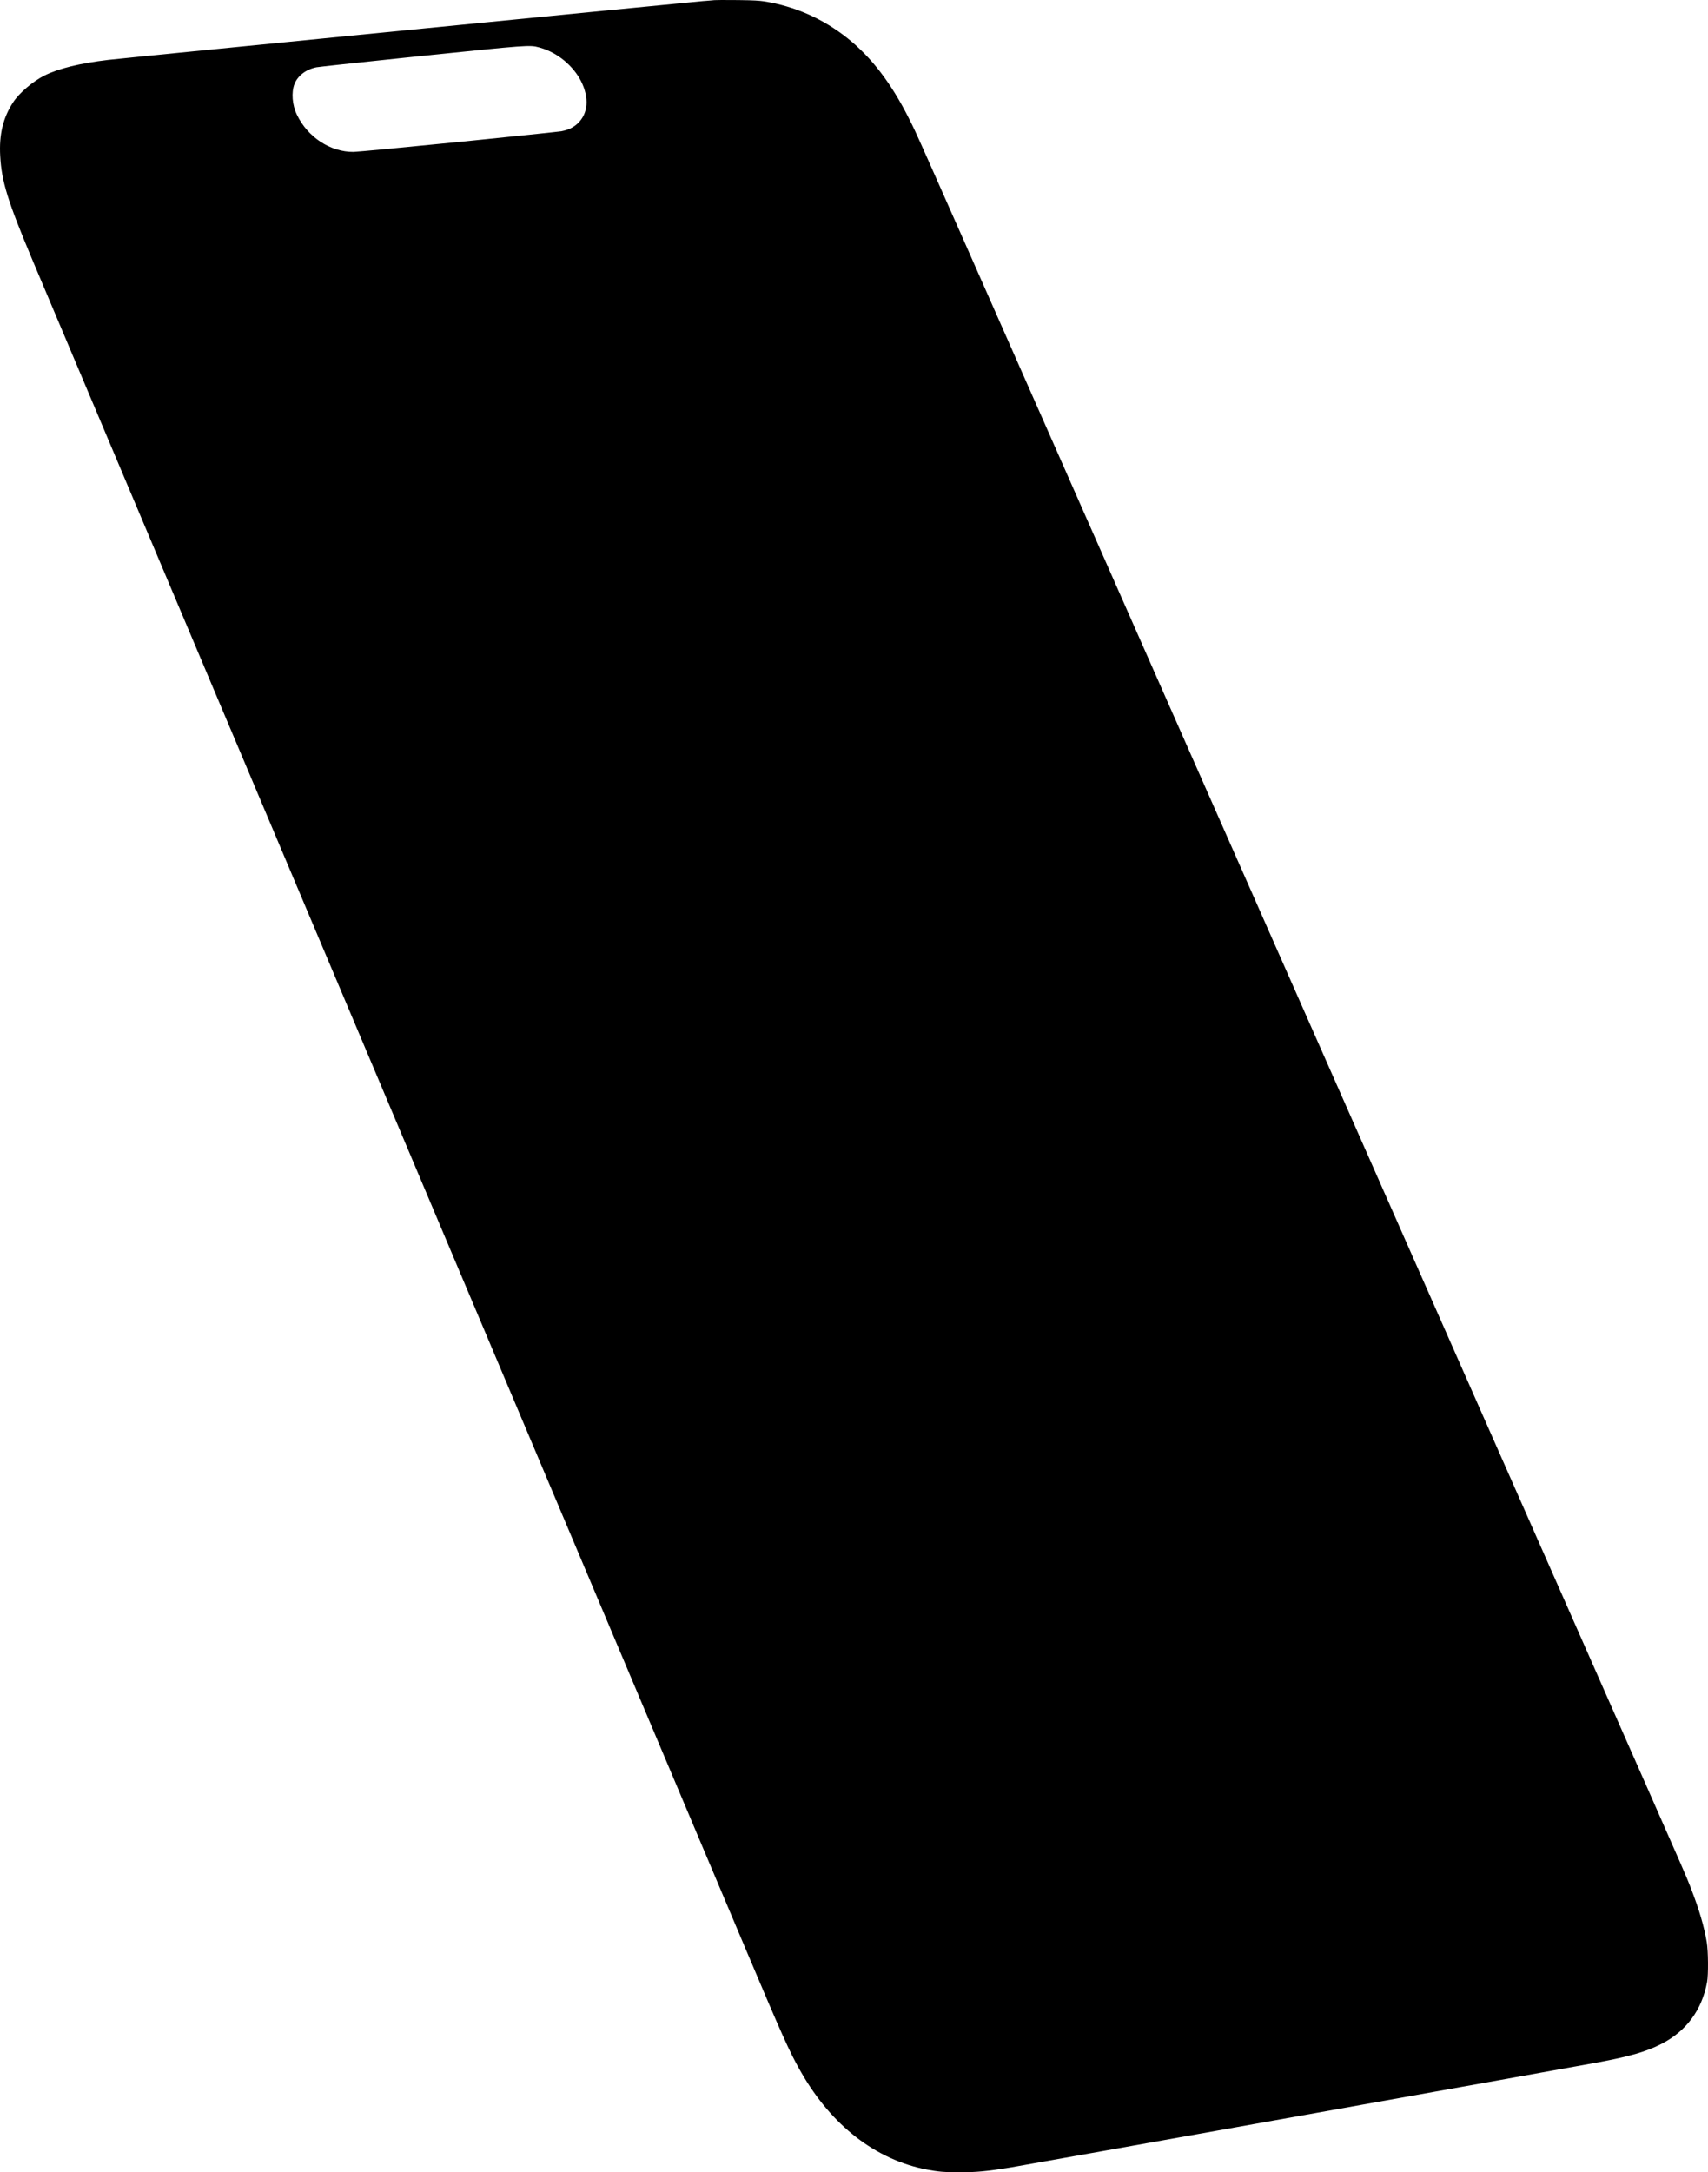 <?xml version="1.0" encoding="utf-8"?>
<svg xmlns="http://www.w3.org/2000/svg" fill="none" height="100%" overflow="visible" preserveAspectRatio="none" style="display: block;" viewBox="0 0 147.091 187.069" width="100%">
<path d="M39.463 12.229L41.504 12.022C45.237 11.643 48.164 11.335 48.368 11.297C48.963 11.182 49.381 10.976 49.758 10.622C50.651 9.775 50.759 8.431 50.044 7.001C49.37 5.665 48.013 4.542 46.559 4.12L46.413 4.078C45.623 3.857 45.367 3.888 36.346 4.816L34.802 4.976C30.727 5.4 27.461 5.754 27.252 5.794C26.354 5.972 25.639 6.521 25.359 7.236C25.079 7.962 25.164 9.037 25.565 9.872C26.491 11.811 28.453 13.098 30.444 13.081C30.747 13.081 34.807 12.692 39.463 12.229ZM65.786 0.115C68.446 0.533 70.894 1.619 73.01 3.312C75.054 4.949 76.739 7.151 78.26 10.17L78.368 10.385C78.907 11.449 78.635 10.817 88.895 34.049L103.087 66.181C106.518 73.948 110.702 83.417 115.002 93.149L134.875 138.132C135.146 138.748 135.363 139.238 135.518 139.591L141.824 153.869C144.929 160.905 145.245 161.64 145.517 162.342L145.676 162.755C146.34 164.477 146.763 165.929 146.986 167.256C147.112 168.017 147.129 170.047 147.014 170.676C146.568 173.09 145.23 174.909 143.074 176.013C141.777 176.675 140.374 177.086 137.593 177.604L137.509 177.62C135.821 177.94 88.218 186.451 87.148 186.628L86.905 186.668C85.001 186.979 84.063 187.063 82.618 187.069H82.501C81.396 187.069 80.761 187.011 79.827 186.834C75.423 185.988 71.631 183.059 68.995 178.455L68.908 178.303C67.983 176.675 67.318 175.182 64.328 168.103L44.789 121.839L40.946 112.737L25.321 75.739L20.092 63.35C19.448 61.825 18.932 60.605 18.629 59.89L11.157 42.196L7.856 34.379C5.305 28.337 3.274 23.532 2.917 22.684L2.785 22.37C0.654 17.302 0.135 15.605 0.018 13.43C-0.085 11.583 0.263 10.136 1.127 8.815C1.648 8.014 2.826 7.007 3.815 6.51C5.039 5.898 6.881 5.446 9.306 5.16C10.473 5.017 59.306 0.195 60.553 0.092L60.701 0.082C60.891 0.068 61.077 0.052 61.228 0.039L61.525 0.012C61.643 0 62.417 -0.004 63.29 0.005L63.793 0.01C64.834 0.023 65.39 0.053 65.786 0.115Z" fill="black" id="Mask"/>
</svg>